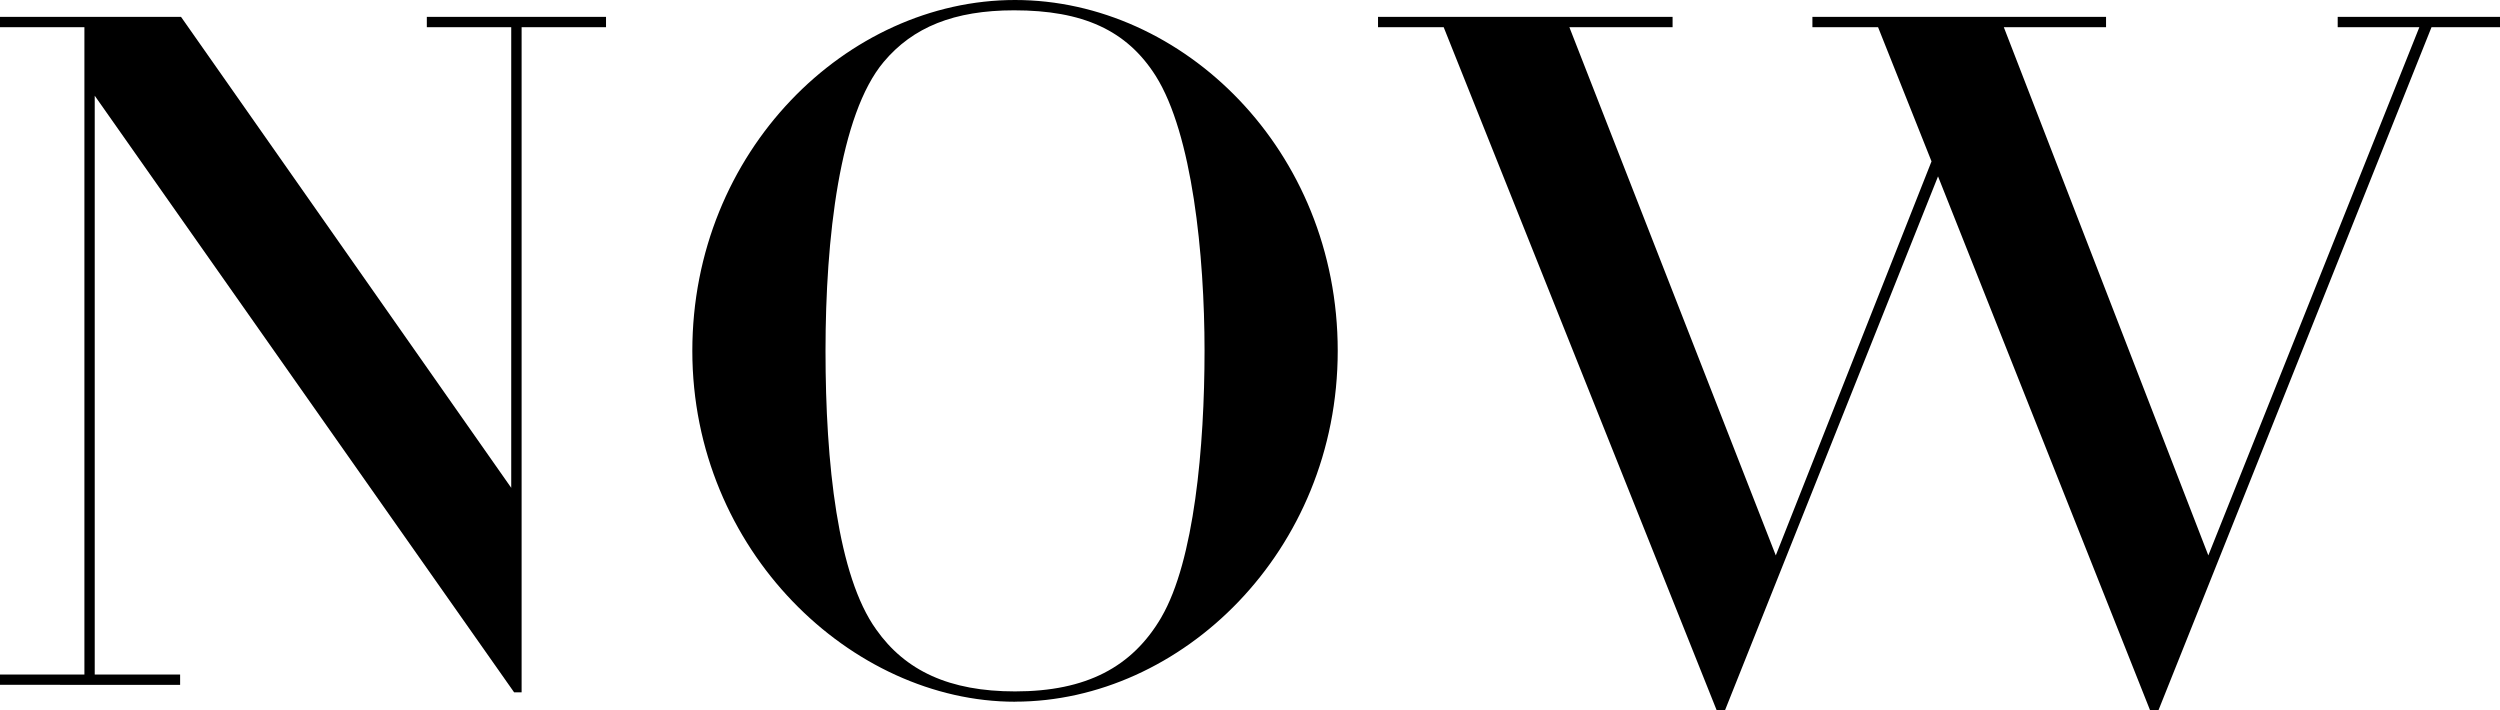<?xml version="1.0" encoding="UTF-8"?>
<svg xmlns="http://www.w3.org/2000/svg" version="1.1" viewBox="0 0 406.96 115.6">
  <!-- Generator: Adobe Illustrator 28.6.0, SVG Export Plug-In . SVG Version: 1.2.0 Build 709)  -->
  <g>
    <g id="sp">
      <g>
        <path d="M29.47,2.75l53.75,76.66V4.43h-13.74v-1.68h29.17v1.68h-13.74v108.27h-1.22L15.42,15.58v94.22h13.9v1.68H0v-1.68h13.74V4.43H0v-1.68h29.47Z"/>
        <path d="M165.23,114.23c-26.57,0-52.53-24.59-52.53-57.11S137.89,0,165.23,0s52.53,24.43,52.53,57.11-25.5,57.11-52.53,57.11ZM189.05,100.48c5.35-9.16,7.03-27.79,7.03-43.37s-1.99-35.28-7.94-44.74c-4.73-7.48-11.91-10.69-23.06-10.69-9.77,0-16.49,2.75-21.23,8.4-7.18,8.55-9.47,28.71-9.47,47.04s1.99,36.65,8.25,45.35c4.73,6.72,11.91,10.08,22.6,10.08,11.61,0,19.09-3.97,23.82-12.06Z"/>
        <path d="M272.27,2.75v1.68h-16.8l33.6,85.98,25.35-64.14-8.7-21.84h-10.69v-1.68h47.8v1.68h-16.64l33.29,85.98L393.83,4.43h-13.29v-1.68h26.42v1.68h-11.15l-44.44,111.17h-1.38l-34.51-86.89-34.67,86.89h-1.37L235.01,4.43h-10.69v-1.68h47.95Z"/>
      </g>
    </g>
  </g>
</svg>